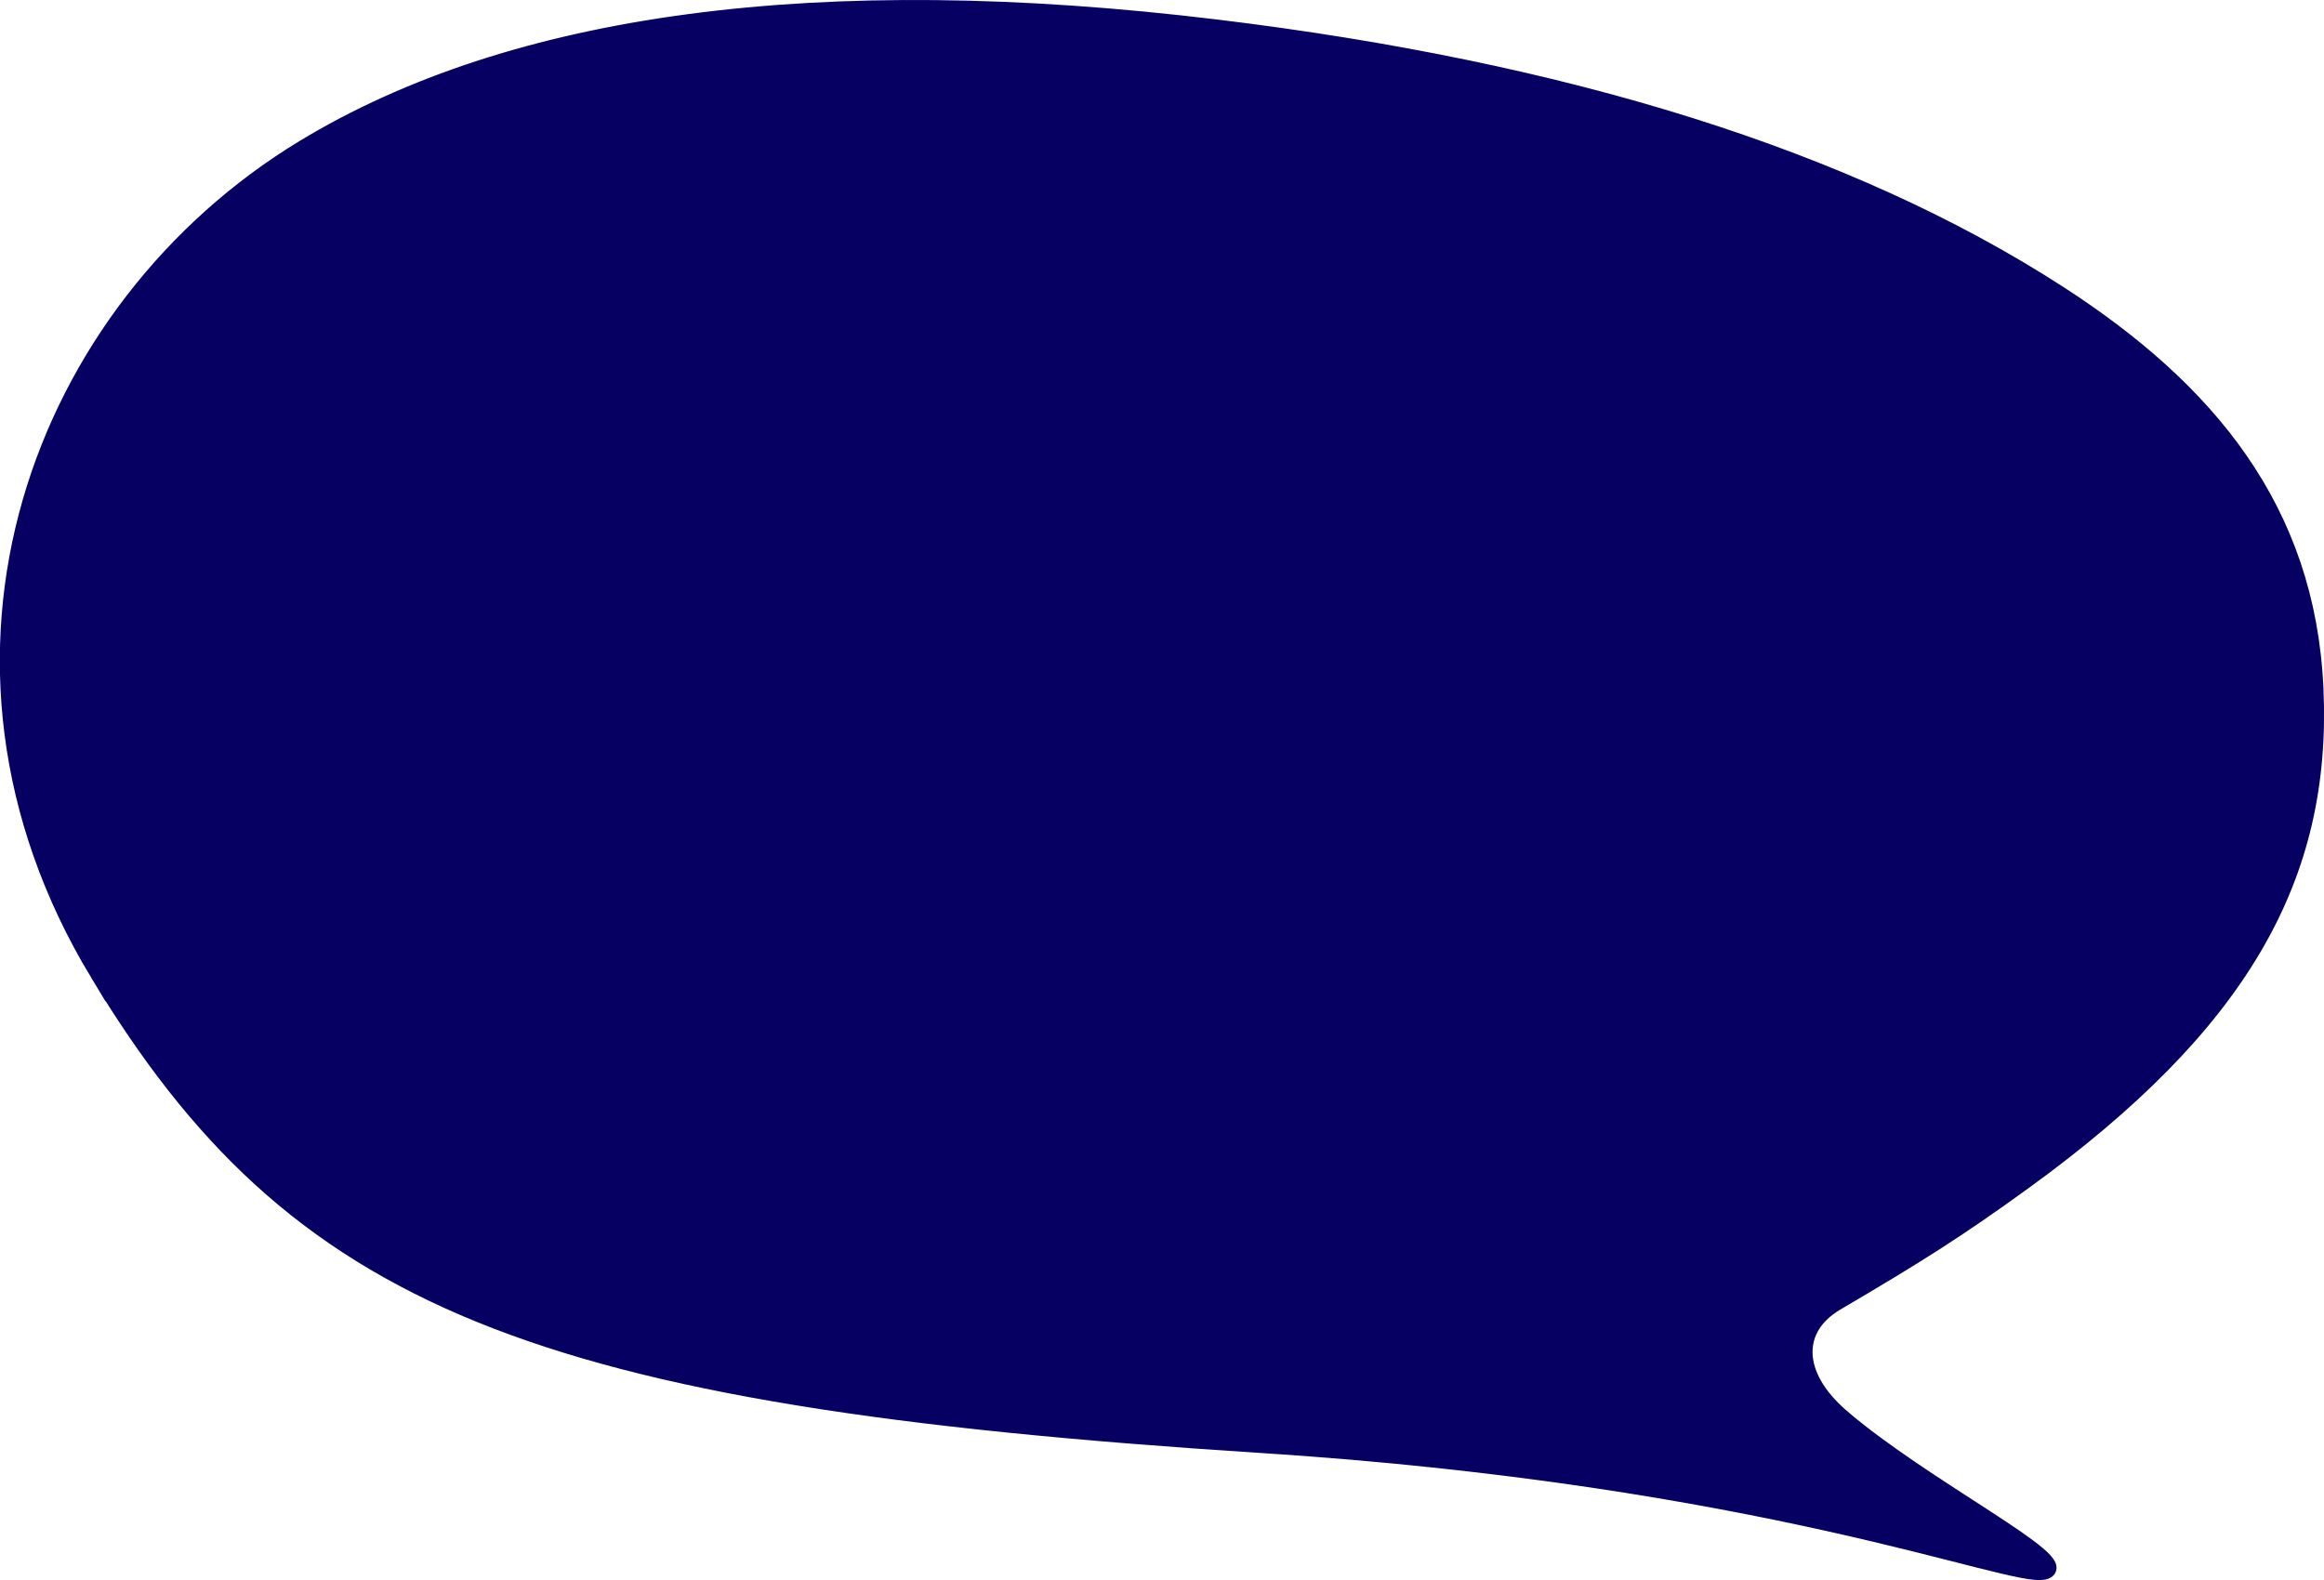 <?xml version="1.0" encoding="UTF-8"?> <!-- Creator: CorelDRAW 2020 (64-Bit) --> <svg xmlns="http://www.w3.org/2000/svg" xmlns:xlink="http://www.w3.org/1999/xlink" xmlns:xodm="http://www.corel.com/coreldraw/odm/2003" xml:space="preserve" width="139.997mm" height="95.2mm" style="shape-rendering:geometricPrecision; text-rendering:geometricPrecision; image-rendering:optimizeQuality; fill-rule:evenodd; clip-rule:evenodd" viewBox="0 0 667.37 453.82"> <defs> <style type="text/css"> <![CDATA[ .str0 {stroke:#060063;stroke-width:4.44;stroke-miterlimit:22.926} .fil0 {fill:#060063} ]]> </style> </defs> <g id="Слой_x0020_1">  <g id="_2835274730336"> <path class="fil0 str0" d="M28.04 279.6c-54.79,-90.8 -16.61,-191.19 59.03,-237.14 60.14,-36.52 148.1,-48.5 262.29,-34.64 100.27,12.17 181.56,37.46 241.79,76.36 42.85,27.67 71.49,62.05 73.84,113.52 2.48,54.32 -21.47,96.57 -83.73,141.74 -19.16,13.9 -31.03,21.34 -53.92,34.79 -12.16,7.14 -12.5,20.56 1.51,32.64 23.58,20.33 67.71,42.34 58.17,44.61 -9.78,2.33 -79.63,-27.08 -225.57,-36.42 -209.11,-13.39 -276.66,-41.43 -333.41,-135.47l0 0.01z"></path> </g> </g> </svg> 